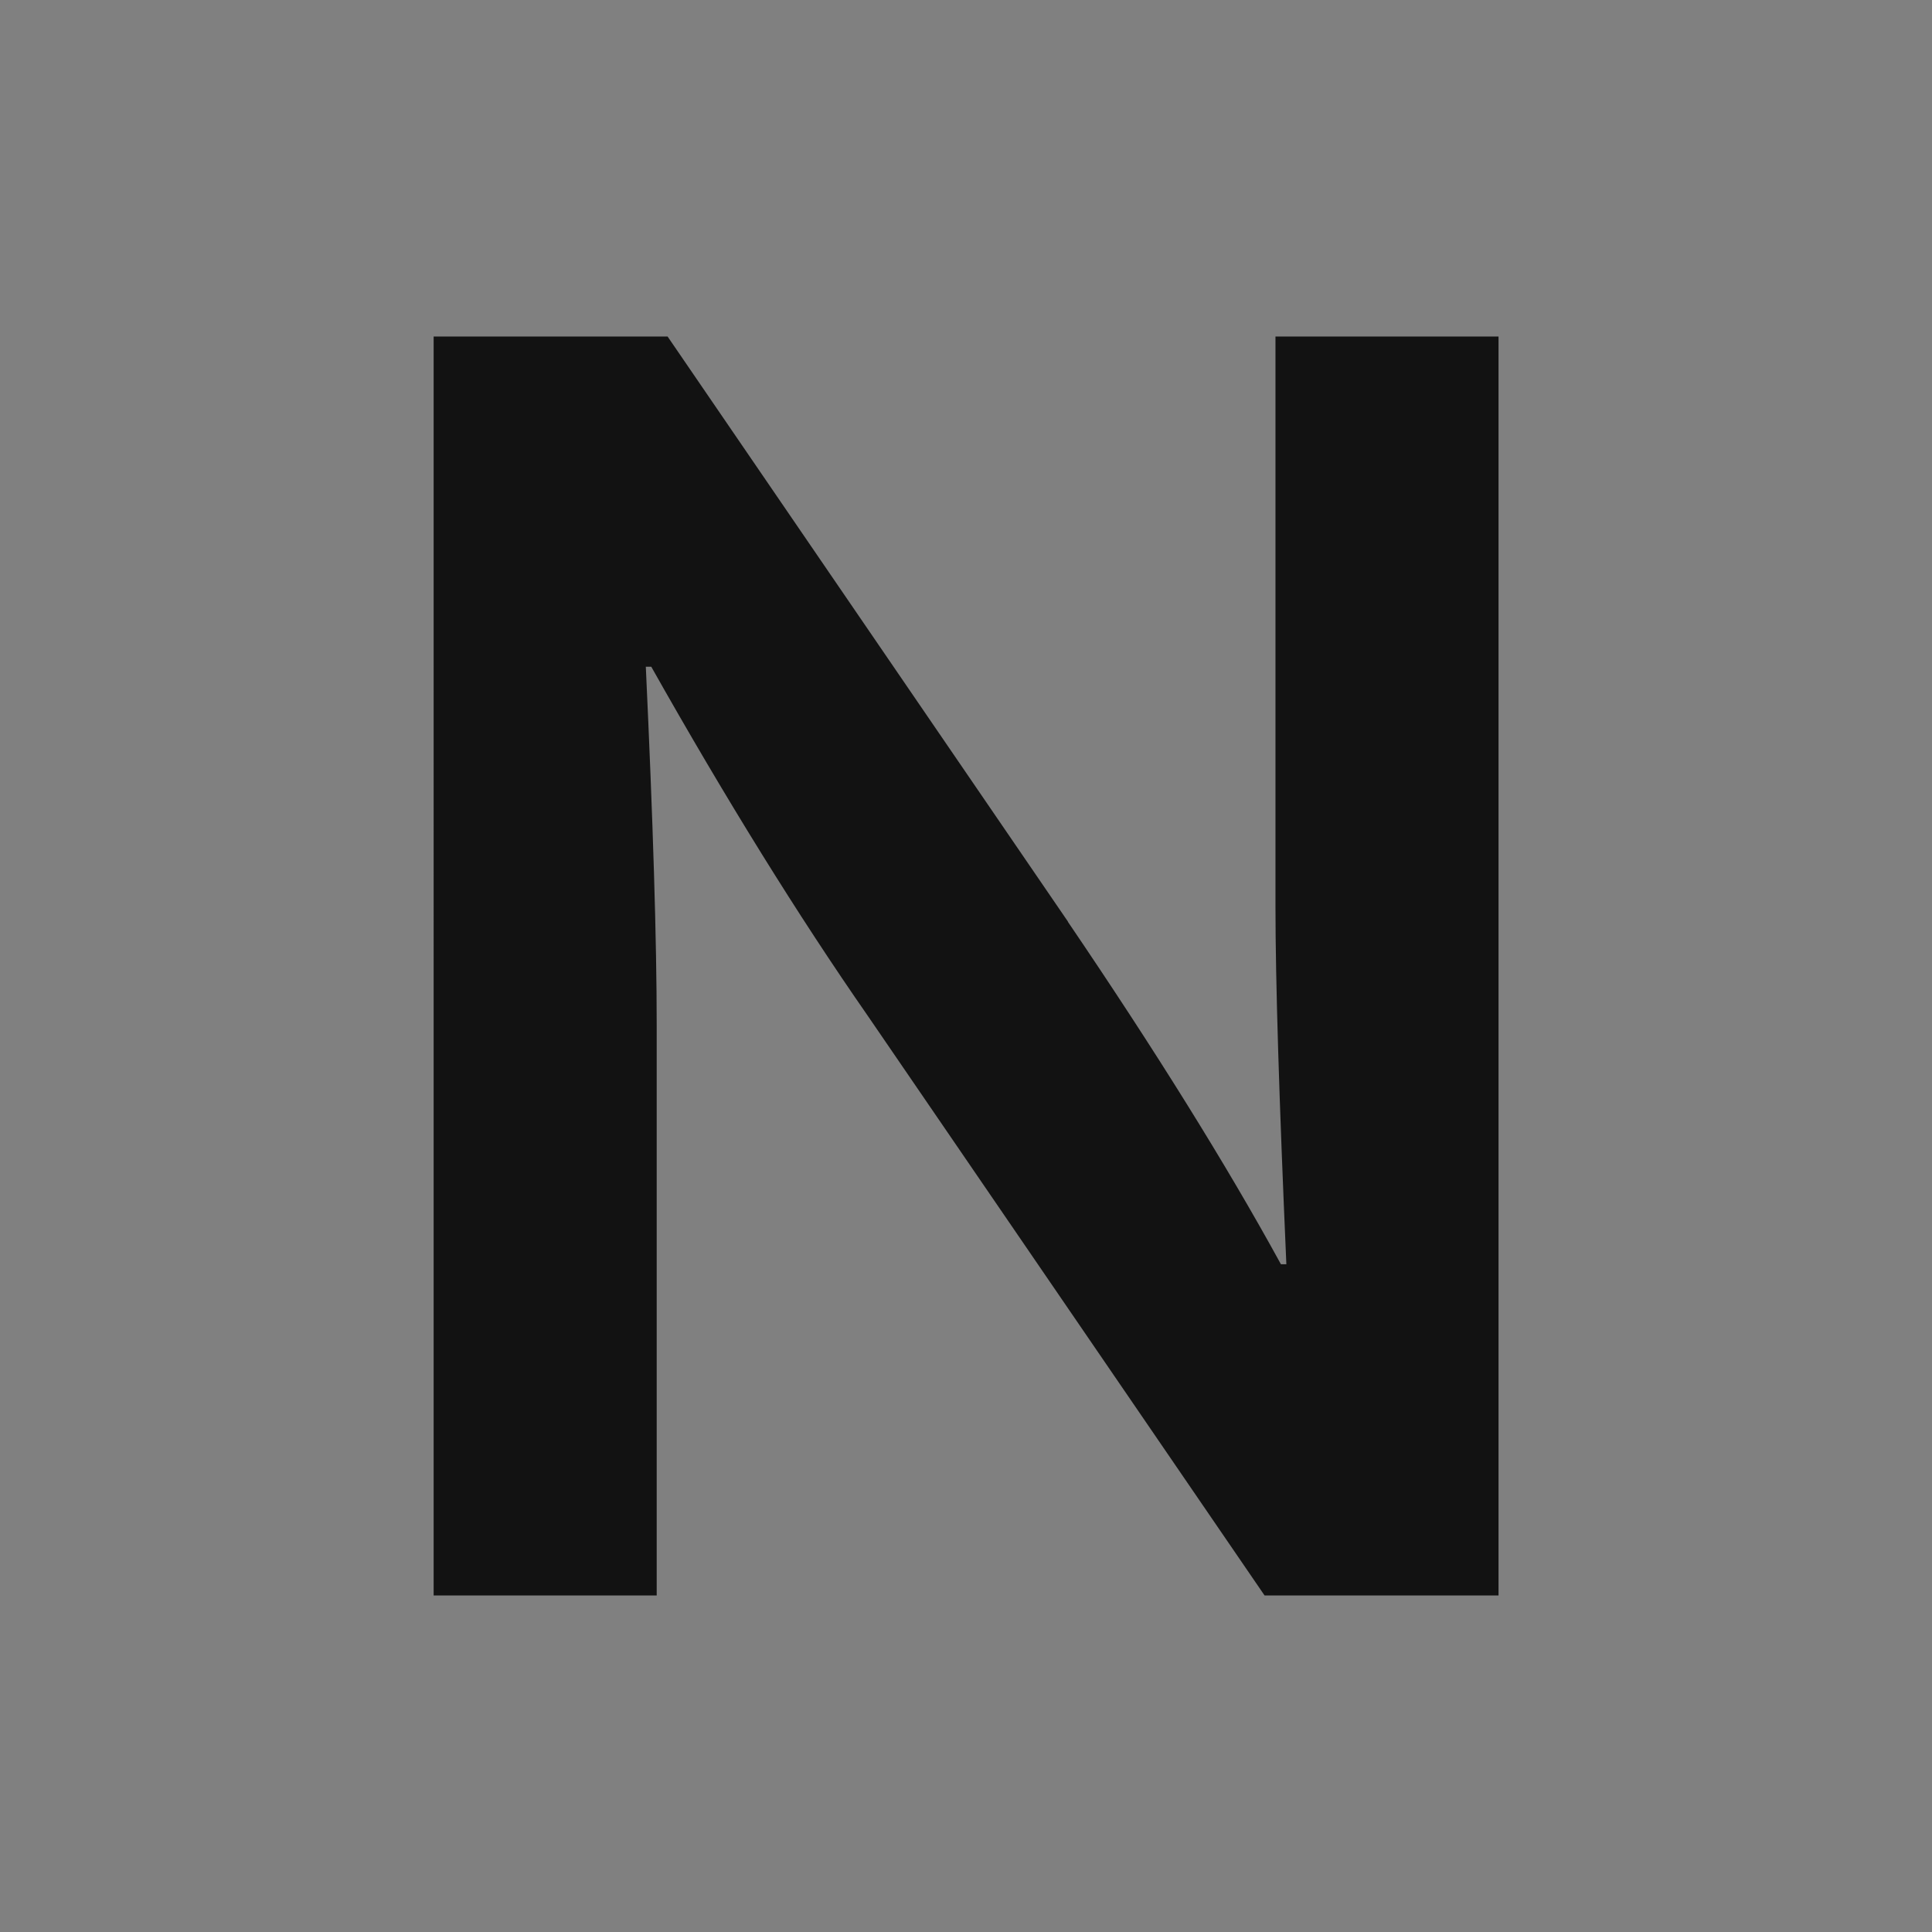 <svg xmlns="http://www.w3.org/2000/svg" id="Layer_1" viewBox="0 0 110 110"><rect x="0" y="0" width="110" height="110" fill="#808080" stroke="none"/><defs><style>      .st0 {        fill: #121212;      }      .st1 {        fill: #fff;      }    </style></defs><g><path class="st1" d="M176.09-299.13c9.04,13.31,16.39,25.13,22.04,35.45h.56c-.75-16.95-1.13-29.28-1.13-37.01v-59.02h23.08v130.31h-24.21l-41.07-59.99c-7.22-10.39-14.7-22.43-22.42-36.13h-.57c.75,15.97,1.13,28.34,1.13,37.1v59.02h-23.08v-130.31h24.21l41.45,60.58Z"></path><path class="st1" d="M843.14-299.13c9.04,13.31,16.39,25.13,22.04,35.45h.56c-.75-16.95-1.13-29.28-1.13-37.01v-59.02h23.08v130.31h-24.21l-41.07-59.99c-7.22-10.39-14.7-22.43-22.42-36.13h-.57c.75,15.97,1.13,28.34,1.13,37.1v59.02h-23.08v-130.31h24.21l41.45,60.58Z"></path><path class="st1" d="M383.6-294.56c0,9.58-1.46,18.35-4.39,26.33-2.93,7.98-7.2,14.85-12.81,20.61-5.62,5.76-12.51,10.23-20.68,13.43-8.17,3.19-17.47,4.79-27.9,4.79s-19.72-1.6-27.89-4.79c-8.17-3.19-15.07-7.67-20.68-13.43-5.62-5.76-9.89-12.63-12.81-20.61-2.93-7.98-4.39-16.76-4.39-26.33s1.46-18.35,4.39-26.33,7.2-14.85,12.81-20.61c5.61-5.76,12.51-10.23,20.68-13.42,8.17-3.19,17.47-4.79,27.89-4.79s19.72,1.6,27.9,4.79c8.17,3.19,15.07,7.67,20.68,13.42,5.62,5.76,9.89,12.63,12.81,20.61s4.39,16.76,4.39,26.33ZM358.08-294.56c0-7.64-1.01-14.32-3.03-20.04-2.02-5.73-4.81-10.5-8.37-14.32-3.57-3.82-7.8-6.67-12.71-8.54-4.91-1.88-10.29-2.82-16.14-2.82s-11.23.94-16.14,2.82c-4.91,1.88-9.15,4.73-12.71,8.54-3.57,3.82-6.36,8.59-8.37,14.32-2.02,5.73-3.03,12.41-3.03,20.04s1.01,14.32,3.03,20.04c2.02,5.73,4.81,10.48,8.37,14.27,3.56,3.79,7.8,6.63,12.71,8.54,4.91,1.91,10.29,2.86,16.14,2.86s11.23-.95,16.14-2.86c4.91-1.91,9.15-4.75,12.71-8.54,3.56-3.79,6.36-8.54,8.37-14.27,2.02-5.73,3.03-12.41,3.03-20.04Z"></path><path class="st1" d="M519.46-320.56c0,9.09-2.67,16.8-8,23.13-5.33,6.33-13.57,11.02-24.72,14.07v.39l41.08,53.56h-30.35l-37.57-50.45h-17.34v50.45h-25.29v-130.31h42.01c6.95,0,13.42.37,19.41,1.12,5.99.75,11.11,1.87,15.38,3.36,8.12,2.92,14.38,7.26,18.79,13,4.4,5.75,6.61,12.97,6.61,21.67ZM455.05-299.82c5.78,0,10.68-.24,14.71-.73,4.03-.49,7.41-1.22,10.17-2.19,5.09-1.82,8.62-4.3,10.58-7.45,1.96-3.15,2.94-6.77,2.94-10.86,0-3.51-.77-6.61-2.32-9.3-1.55-2.69-4.18-4.82-7.9-6.38-2.41-1.04-5.44-1.8-9.08-2.29-3.65-.49-8.15-.73-13.52-.73h-18.06v39.93h12.49Z"></path><path class="st1" d="M555.32-229.4v-130.31h36.68c3.25,0,6.54.1,9.89.29,3.35.19,6.61.49,9.79.88,3.18.39,6.25.86,9.22,1.41,2.97.55,5.7,1.22,8.19,2,7.39,2.21,13.92,5.2,19.58,8.96,5.66,3.77,10.41,8.21,14.25,13.34,3.83,5.13,6.73,10.86,8.7,17.19,1.97,6.33,2.95,13.2,2.95,20.6,0,7.01-.83,13.59-2.49,19.72-1.66,6.14-4.18,11.74-7.56,16.8-3.38,5.06-7.65,9.53-12.79,13.39-5.15,3.86-11.24,7.03-18.29,9.5-5.87,2.08-12.54,3.64-20,4.67-7.46,1.04-15.85,1.56-25.18,1.56h-32.95ZM591.16-249.37c14.85,0,26.45-1.91,34.81-5.75,7.39-3.44,12.98-8.44,16.78-15,3.8-6.56,5.7-14.93,5.7-25.13,0-5.32-.62-10.13-1.87-14.41-1.24-4.29-3.04-8.1-5.39-11.44-2.35-3.34-5.2-6.22-8.55-8.62-3.35-2.4-7.13-4.38-11.34-5.94-3.94-1.43-8.32-2.47-13.16-3.12-4.83-.65-10.26-.97-16.27-.97h-11.19v90.38h10.46Z"></path><path class="st1" d="M708.5-229.4v-130.31h27.89v130.31h-27.89Z"></path></g><g><path class="st0" d="M60.8,52.48c4.97,7.32,9.02,13.82,12.13,19.5h.31c-.41-9.32-.62-16.11-.62-20.36V19.16h12.7v71.68h-13.32l-22.59-33c-3.97-5.71-8.08-12.34-12.33-19.88h-.31c.41,8.79.62,15.59.62,20.41v32.47h-12.7V19.16h13.32l22.8,33.32Z"></path><path class="st1" d="M843.14-133.22c9.04,13.31,16.39,25.13,22.04,35.45h.56c-.75-16.95-1.13-29.28-1.13-37.01v-59.02h23.08V-63.49h-24.21l-41.07-59.99c-7.22-10.39-14.7-22.43-22.42-36.13h-.57c.75,15.97,1.13,28.34,1.13,37.1v59.02h-23.08v-130.31h24.21l41.45,60.58Z"></path><path class="st1" d="M383.6-128.64c0,9.58-1.46,18.35-4.39,26.33-2.93,7.98-7.2,14.85-12.81,20.61-5.62,5.76-12.51,10.23-20.68,13.43-8.17,3.19-17.47,4.79-27.9,4.79s-19.72-1.6-27.89-4.79c-8.17-3.19-15.07-7.67-20.68-13.43-5.62-5.76-9.89-12.63-12.81-20.61-2.93-7.98-4.39-16.76-4.39-26.33s1.46-18.35,4.39-26.33,7.2-14.85,12.81-20.61c5.61-5.76,12.51-10.23,20.68-13.42,8.17-3.19,17.47-4.79,27.89-4.79s19.72,1.6,27.9,4.79c8.17,3.19,15.07,7.67,20.68,13.42,5.62,5.76,9.89,12.63,12.81,20.61s4.39,16.76,4.39,26.33ZM358.08-128.64c0-7.64-1.01-14.32-3.03-20.04-2.02-5.73-4.81-10.5-8.37-14.32-3.57-3.82-7.8-6.67-12.71-8.54-4.91-1.88-10.29-2.82-16.14-2.82s-11.23.94-16.14,2.82c-4.91,1.88-9.15,4.73-12.71,8.54-3.57,3.82-6.36,8.59-8.37,14.32-2.02,5.73-3.03,12.41-3.03,20.04s1.01,14.32,3.03,20.04c2.02,5.73,4.81,10.48,8.37,14.27,3.56,3.79,7.8,6.63,12.71,8.54,4.91,1.91,10.29,2.86,16.14,2.86s11.23-.95,16.14-2.86c4.91-1.91,9.15-4.75,12.71-8.54,3.56-3.79,6.36-8.54,8.37-14.27,2.02-5.73,3.03-12.41,3.03-20.04Z"></path><path class="st1" d="M519.46-154.65c0,9.09-2.67,16.8-8,23.13-5.33,6.33-13.57,11.02-24.72,14.07v.39l41.08,53.56h-30.35l-37.57-50.45h-17.34v50.45h-25.29v-130.31h42.01c6.95,0,13.42.37,19.41,1.12,5.99.75,11.11,1.87,15.38,3.36,8.12,2.92,14.38,7.26,18.79,13,4.4,5.75,6.61,12.97,6.61,21.67ZM455.05-133.9c5.78,0,10.68-.24,14.71-.73,4.03-.49,7.41-1.22,10.17-2.19,5.09-1.82,8.62-4.3,10.58-7.45,1.96-3.15,2.94-6.77,2.94-10.86,0-3.51-.77-6.61-2.32-9.3-1.55-2.69-4.18-4.82-7.9-6.38-2.41-1.04-5.44-1.8-9.08-2.29-3.65-.49-8.15-.73-13.52-.73h-18.06v39.93h12.49Z"></path><path class="st1" d="M555.32-63.49v-130.31h36.68c3.25,0,6.54.1,9.89.29,3.35.19,6.61.49,9.79.88,3.18.39,6.25.86,9.22,1.41,2.97.55,5.7,1.22,8.19,2,7.39,2.21,13.92,5.2,19.58,8.96,5.66,3.77,10.41,8.21,14.25,13.34,3.83,5.13,6.73,10.86,8.7,17.19,1.97,6.33,2.95,13.2,2.95,20.6,0,7.01-.83,13.59-2.49,19.72-1.66,6.14-4.18,11.74-7.56,16.8-3.38,5.06-7.65,9.53-12.79,13.39-5.15,3.86-11.24,7.03-18.29,9.5-5.87,2.08-12.54,3.64-20,4.67-7.46,1.04-15.85,1.56-25.18,1.56h-32.95ZM591.16-83.46c14.85,0,26.45-1.91,34.81-5.75,7.39-3.44,12.98-8.44,16.78-15,3.8-6.56,5.7-14.93,5.7-25.13,0-5.32-.62-10.13-1.87-14.41-1.24-4.29-3.04-8.1-5.39-11.44-2.35-3.34-5.2-6.22-8.55-8.62-3.35-2.4-7.13-4.38-11.34-5.94-3.94-1.43-8.32-2.47-13.16-3.12-4.83-.65-10.26-.97-16.27-.97h-11.19v90.38h10.46Z"></path><path class="st1" d="M708.5-63.49v-130.31h27.89V-63.49h-27.89Z"></path></g></svg>